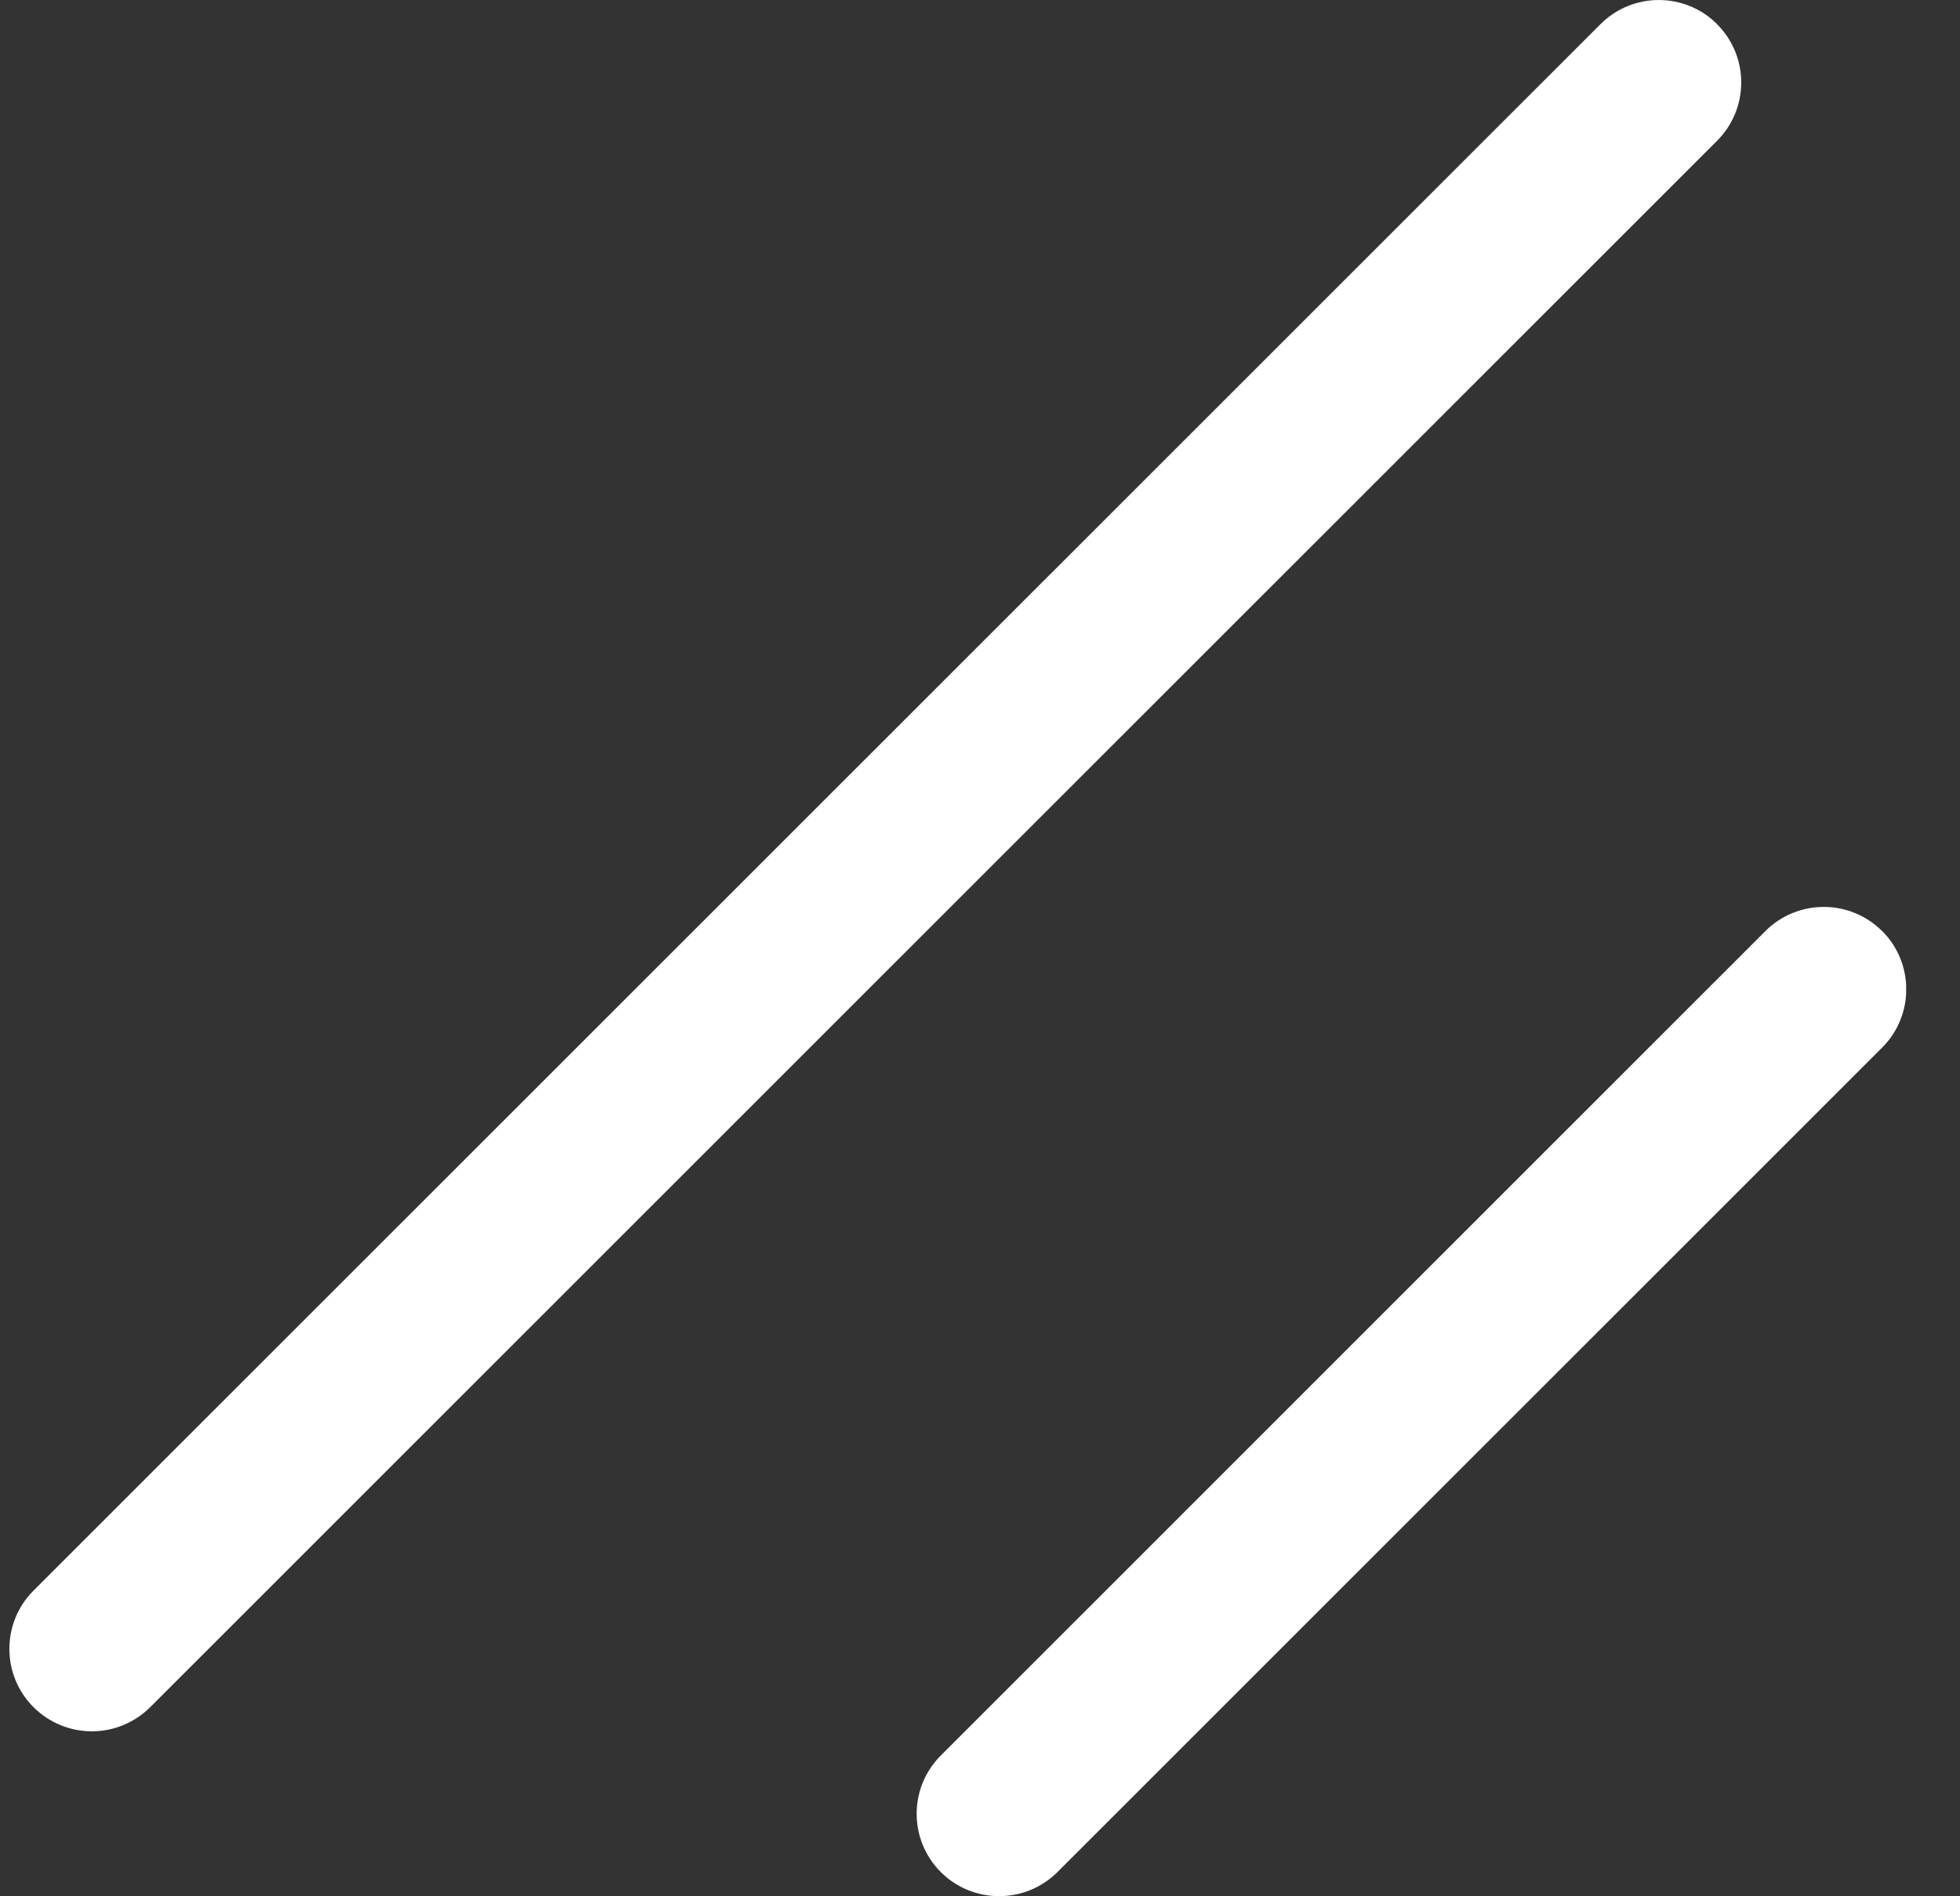 <svg width="31" height="30" viewBox="0 0 31 30" fill="none" xmlns="http://www.w3.org/2000/svg">
<rect x="0" y="0" width="31" height="30" fill="#333333" stroke="none"/>
<g clip-path="url(#clip0_508_25400)">
<path d="M29.767 14.729C29.258 14.221 28.432 14.221 27.923 14.729L14.88 27.773C14.371 28.282 14.371 29.108 14.88 29.617C15.134 29.871 15.468 29.998 15.802 29.998C16.137 29.998 16.469 29.871 16.725 29.617L29.769 16.573C30.277 16.065 30.277 15.238 29.769 14.729H29.767Z" fill="white"/>
<path d="M27.158 0.382C26.649 -0.127 25.823 -0.127 25.314 0.382L0.53 25.164C0.021 25.673 0.021 26.5 0.53 27.008C0.784 27.262 1.119 27.39 1.453 27.39C1.787 27.39 2.12 27.262 2.376 27.008L27.158 2.227C27.667 1.718 27.667 0.892 27.158 0.383V0.382Z" fill="white"/>
</g>
<defs>
<clipPath id="clip0_508_25400">
<rect width="30" height="30" fill="white" transform="translate(0.148)"/>
</clipPath>
</defs>
</svg>
